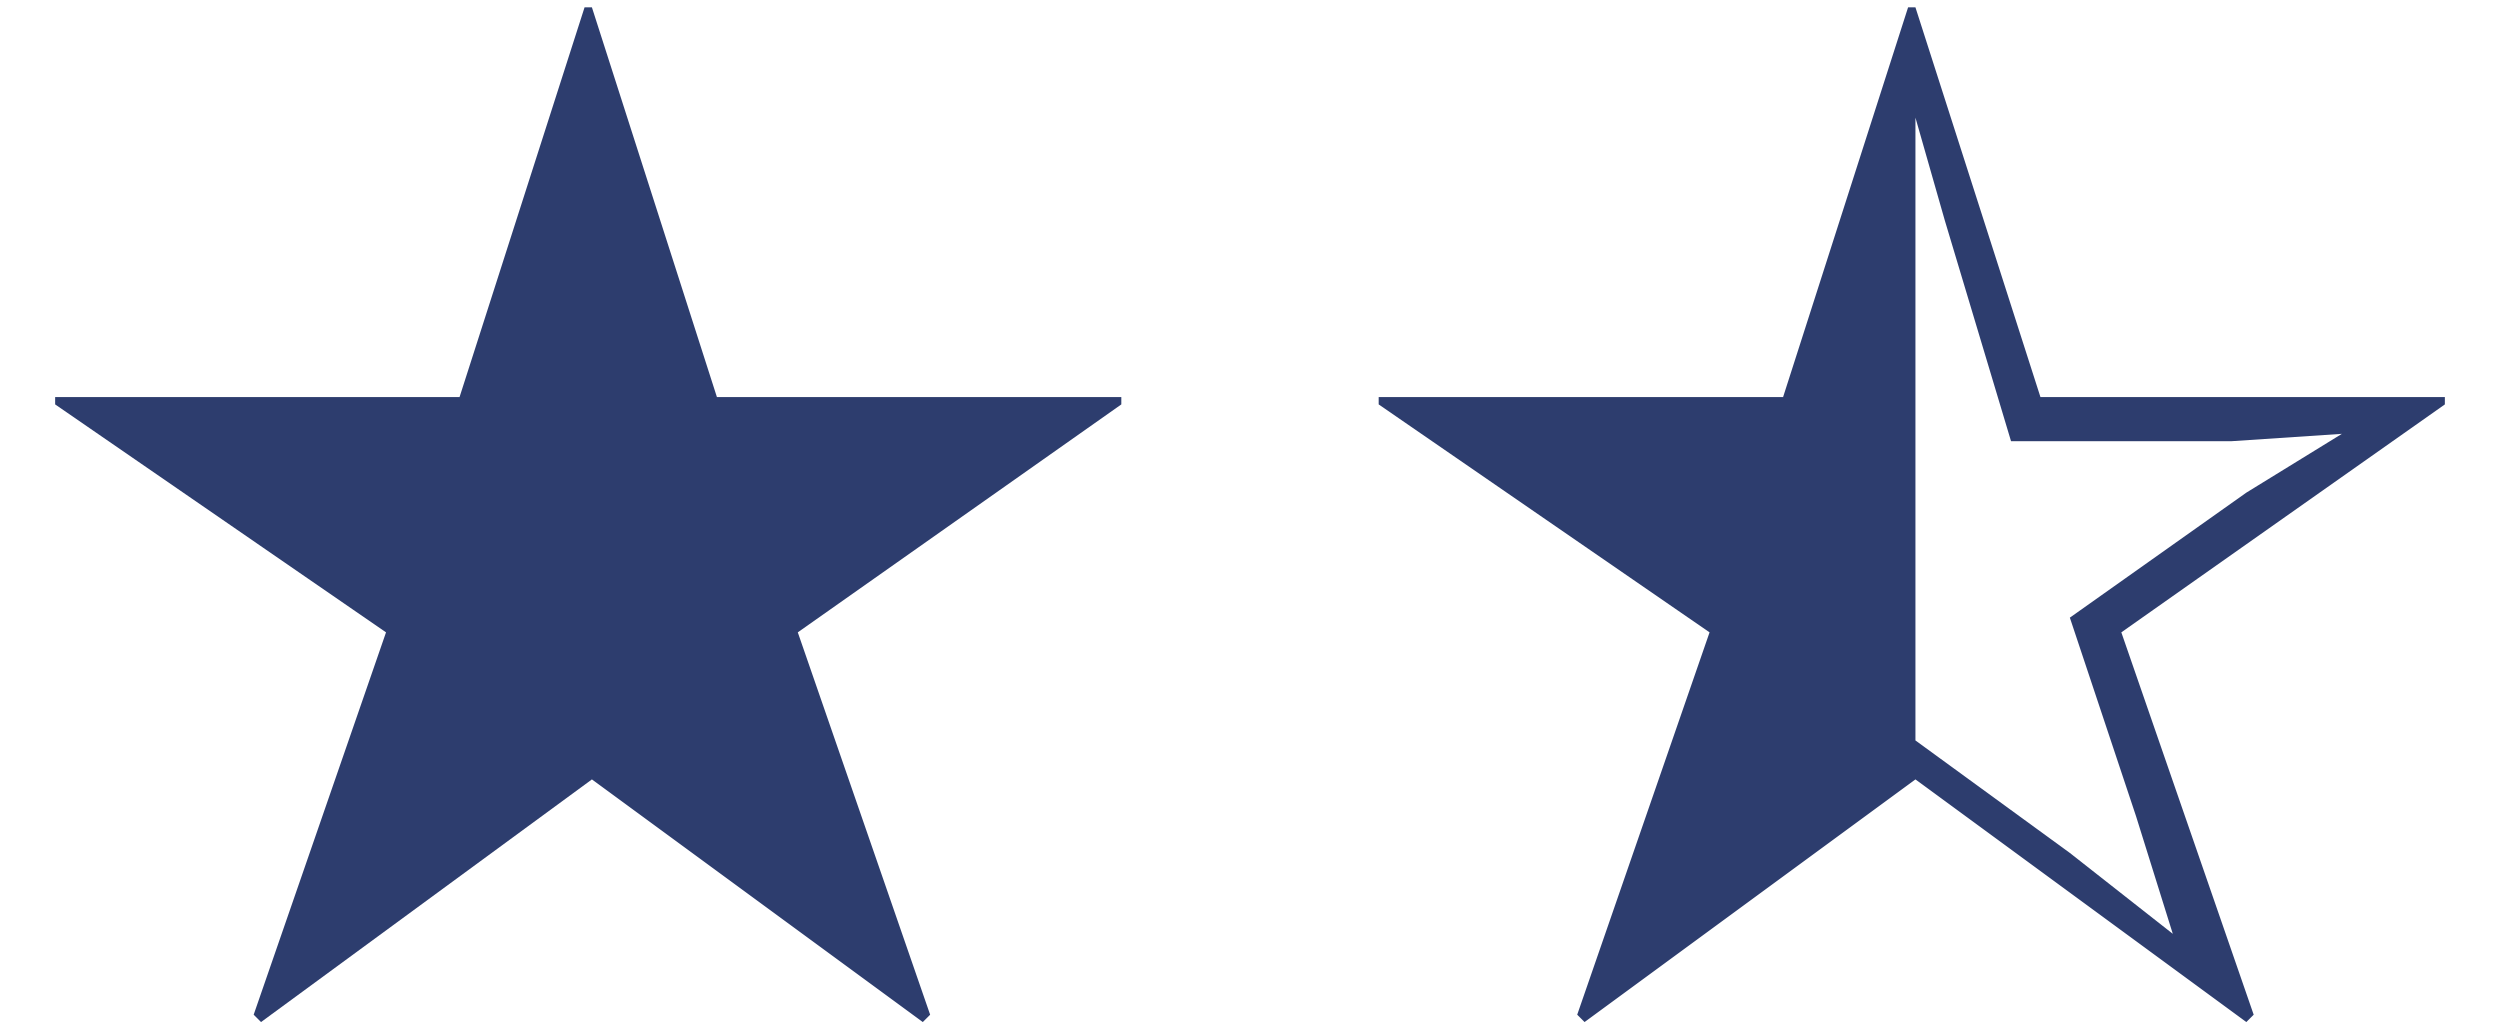 <svg xmlns="http://www.w3.org/2000/svg" width="34" height="14" viewBox="0 0 34 14">
    <path d="M6.25,5.4L7.95,.1h.1l1.7,5.3h5.5v.1l-4.4,3.1,1.8,5.2-.1,.1-4.5-3.3-4.5,3.3-.1-.1,1.8-5.2L.75,5.5v-.1H6.25Z" style="fill:#2d3d6e"/>
    <rect width="16" height="14" style="fill:none"/>
    <path d="M33.25,5.4h-5.5L26.05,.1h-.1l-1.7,5.3h-5.5v.1l4.5,3.1-1.8,5.2,.1,.1,4.5-3.3,4.5,3.3,.1-.1-1.8-5.2,4.4-3.1v-.1Zm-2.7,1.3l-2.4,1.7,.9,2.7,.5,1.6-1.4-1.1-2.1-1.53V1.6l.4,1.4,.9,3h3l1.5-.1-1.3,.8Z" style="fill:#2d3d6e"/>
    <rect x="18" y="0" width="16" height="14" style="fill:none"/>
</svg>
